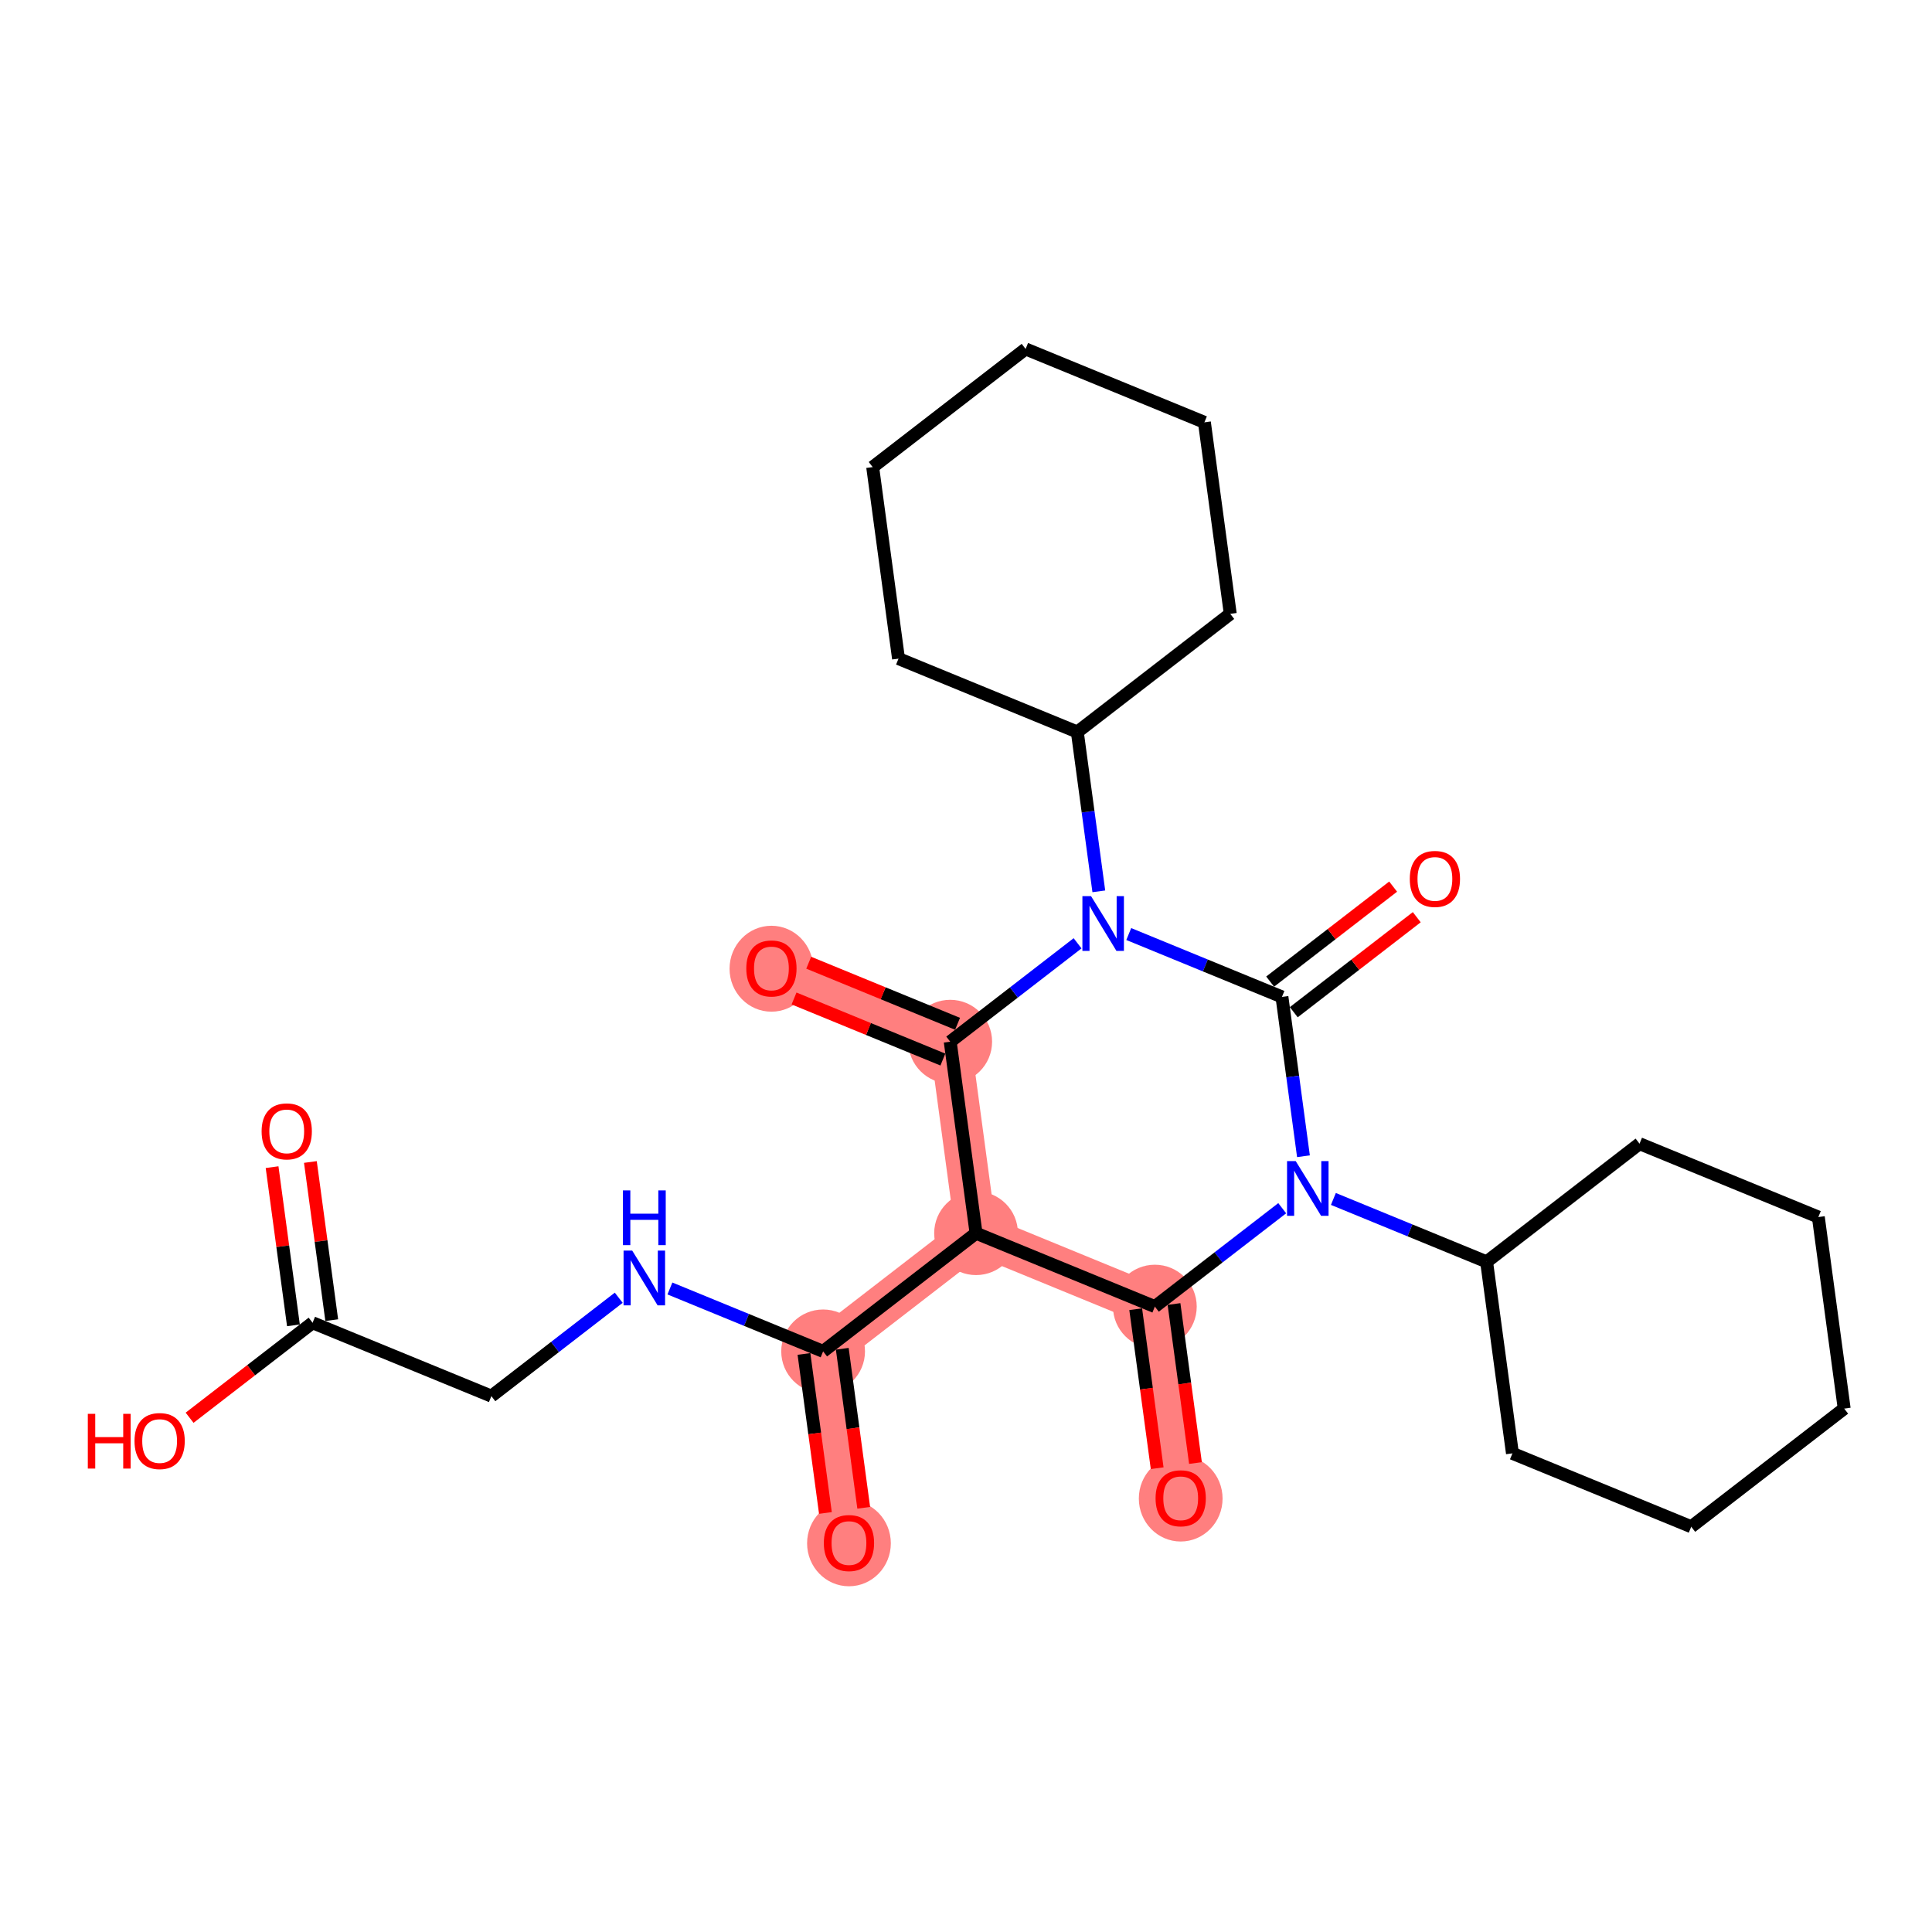 <?xml version='1.0' encoding='iso-8859-1'?>
<svg version='1.1' baseProfile='full'
              xmlns='http://www.w3.org/2000/svg'
                      xmlns:rdkit='http://www.rdkit.org/xml'
                      xmlns:xlink='http://www.w3.org/1999/xlink'
                  xml:space='preserve'
width='300px' height='300px' viewBox='0 0 300 300'>
<!-- END OF HEADER -->
<rect style='opacity:1.0;fill:#FFFFFF;stroke:none' width='300' height='300' x='0' y='0'> </rect>
<rect style='opacity:1.0;fill:#FFFFFF;stroke:none' width='300' height='300' x='0' y='0'> </rect>
<path d='M 127.813,209.839 L 131.826,239.579' style='fill:none;fill-rule:evenodd;stroke:#FF7F7F;stroke-width:6.4px;stroke-linecap:butt;stroke-linejoin:miter;stroke-opacity:1' />
<path d='M 127.813,209.839 L 151.562,191.493' style='fill:none;fill-rule:evenodd;stroke:#FF7F7F;stroke-width:6.4px;stroke-linecap:butt;stroke-linejoin:miter;stroke-opacity:1' />
<path d='M 151.562,191.493 L 147.549,161.752' style='fill:none;fill-rule:evenodd;stroke:#FF7F7F;stroke-width:6.4px;stroke-linecap:butt;stroke-linejoin:miter;stroke-opacity:1' />
<path d='M 151.562,191.493 L 179.325,202.887' style='fill:none;fill-rule:evenodd;stroke:#FF7F7F;stroke-width:6.4px;stroke-linecap:butt;stroke-linejoin:miter;stroke-opacity:1' />
<path d='M 147.549,161.752 L 119.786,150.357' style='fill:none;fill-rule:evenodd;stroke:#FF7F7F;stroke-width:6.4px;stroke-linecap:butt;stroke-linejoin:miter;stroke-opacity:1' />
<path d='M 179.325,202.887 L 183.339,232.628' style='fill:none;fill-rule:evenodd;stroke:#FF7F7F;stroke-width:6.4px;stroke-linecap:butt;stroke-linejoin:miter;stroke-opacity:1' />
<ellipse cx='127.813' cy='209.839' rx='6.002' ry='6.002'  style='fill:#FF7F7F;fill-rule:evenodd;stroke:#FF7F7F;stroke-width:1.0px;stroke-linecap:butt;stroke-linejoin:miter;stroke-opacity:1' />
<ellipse cx='131.826' cy='239.645' rx='6.002' ry='6.171'  style='fill:#FF7F7F;fill-rule:evenodd;stroke:#FF7F7F;stroke-width:1.0px;stroke-linecap:butt;stroke-linejoin:miter;stroke-opacity:1' />
<ellipse cx='151.562' cy='191.493' rx='6.002' ry='6.002'  style='fill:#FF7F7F;fill-rule:evenodd;stroke:#FF7F7F;stroke-width:1.0px;stroke-linecap:butt;stroke-linejoin:miter;stroke-opacity:1' />
<ellipse cx='147.549' cy='161.752' rx='6.002' ry='6.002'  style='fill:#FF7F7F;fill-rule:evenodd;stroke:#FF7F7F;stroke-width:1.0px;stroke-linecap:butt;stroke-linejoin:miter;stroke-opacity:1' />
<ellipse cx='119.786' cy='150.423' rx='6.002' ry='6.171'  style='fill:#FF7F7F;fill-rule:evenodd;stroke:#FF7F7F;stroke-width:1.0px;stroke-linecap:butt;stroke-linejoin:miter;stroke-opacity:1' />
<ellipse cx='179.325' cy='202.887' rx='6.002' ry='6.002'  style='fill:#FF7F7F;fill-rule:evenodd;stroke:#FF7F7F;stroke-width:1.0px;stroke-linecap:butt;stroke-linejoin:miter;stroke-opacity:1' />
<ellipse cx='183.339' cy='232.694' rx='6.002' ry='6.171'  style='fill:#FF7F7F;fill-rule:evenodd;stroke:#FF7F7F;stroke-width:1.0px;stroke-linecap:butt;stroke-linejoin:miter;stroke-opacity:1' />
<path class='bond-0 atom-0 atom-1' d='M 42.249,181.236 L 43.906,193.516' style='fill:none;fill-rule:evenodd;stroke:#FF0000;stroke-width:2.0px;stroke-linecap:butt;stroke-linejoin:miter;stroke-opacity:1' />
<path class='bond-0 atom-0 atom-1' d='M 43.906,193.516 L 45.564,205.797' style='fill:none;fill-rule:evenodd;stroke:#000000;stroke-width:2.0px;stroke-linecap:butt;stroke-linejoin:miter;stroke-opacity:1' />
<path class='bond-0 atom-0 atom-1' d='M 48.197,180.433 L 49.855,192.714' style='fill:none;fill-rule:evenodd;stroke:#FF0000;stroke-width:2.0px;stroke-linecap:butt;stroke-linejoin:miter;stroke-opacity:1' />
<path class='bond-0 atom-0 atom-1' d='M 49.855,192.714 L 51.512,204.994' style='fill:none;fill-rule:evenodd;stroke:#000000;stroke-width:2.0px;stroke-linecap:butt;stroke-linejoin:miter;stroke-opacity:1' />
<path class='bond-1 atom-1 atom-2' d='M 48.538,205.396 L 38.989,212.772' style='fill:none;fill-rule:evenodd;stroke:#000000;stroke-width:2.0px;stroke-linecap:butt;stroke-linejoin:miter;stroke-opacity:1' />
<path class='bond-1 atom-1 atom-2' d='M 38.989,212.772 L 29.44,220.148' style='fill:none;fill-rule:evenodd;stroke:#FF0000;stroke-width:2.0px;stroke-linecap:butt;stroke-linejoin:miter;stroke-opacity:1' />
<path class='bond-2 atom-1 atom-3' d='M 48.538,205.396 L 76.301,216.79' style='fill:none;fill-rule:evenodd;stroke:#000000;stroke-width:2.0px;stroke-linecap:butt;stroke-linejoin:miter;stroke-opacity:1' />
<path class='bond-3 atom-3 atom-4' d='M 76.301,216.79 L 86.189,209.152' style='fill:none;fill-rule:evenodd;stroke:#000000;stroke-width:2.0px;stroke-linecap:butt;stroke-linejoin:miter;stroke-opacity:1' />
<path class='bond-3 atom-3 atom-4' d='M 86.189,209.152 L 96.077,201.513' style='fill:none;fill-rule:evenodd;stroke:#0000FF;stroke-width:2.0px;stroke-linecap:butt;stroke-linejoin:miter;stroke-opacity:1' />
<path class='bond-4 atom-4 atom-5' d='M 104.023,200.075 L 115.918,204.957' style='fill:none;fill-rule:evenodd;stroke:#0000FF;stroke-width:2.0px;stroke-linecap:butt;stroke-linejoin:miter;stroke-opacity:1' />
<path class='bond-4 atom-4 atom-5' d='M 115.918,204.957 L 127.813,209.839' style='fill:none;fill-rule:evenodd;stroke:#000000;stroke-width:2.0px;stroke-linecap:butt;stroke-linejoin:miter;stroke-opacity:1' />
<path class='bond-5 atom-5 atom-6' d='M 124.839,210.24 L 126.505,222.586' style='fill:none;fill-rule:evenodd;stroke:#000000;stroke-width:2.0px;stroke-linecap:butt;stroke-linejoin:miter;stroke-opacity:1' />
<path class='bond-5 atom-5 atom-6' d='M 126.505,222.586 L 128.171,234.933' style='fill:none;fill-rule:evenodd;stroke:#FF0000;stroke-width:2.0px;stroke-linecap:butt;stroke-linejoin:miter;stroke-opacity:1' />
<path class='bond-5 atom-5 atom-6' d='M 130.787,209.437 L 132.453,221.784' style='fill:none;fill-rule:evenodd;stroke:#000000;stroke-width:2.0px;stroke-linecap:butt;stroke-linejoin:miter;stroke-opacity:1' />
<path class='bond-5 atom-5 atom-6' d='M 132.453,221.784 L 134.119,234.13' style='fill:none;fill-rule:evenodd;stroke:#FF0000;stroke-width:2.0px;stroke-linecap:butt;stroke-linejoin:miter;stroke-opacity:1' />
<path class='bond-6 atom-5 atom-7' d='M 127.813,209.839 L 151.562,191.493' style='fill:none;fill-rule:evenodd;stroke:#000000;stroke-width:2.0px;stroke-linecap:butt;stroke-linejoin:miter;stroke-opacity:1' />
<path class='bond-7 atom-7 atom-8' d='M 151.562,191.493 L 147.549,161.752' style='fill:none;fill-rule:evenodd;stroke:#000000;stroke-width:2.0px;stroke-linecap:butt;stroke-linejoin:miter;stroke-opacity:1' />
<path class='bond-27 atom-26 atom-7' d='M 179.325,202.887 L 151.562,191.493' style='fill:none;fill-rule:evenodd;stroke:#000000;stroke-width:2.0px;stroke-linecap:butt;stroke-linejoin:miter;stroke-opacity:1' />
<path class='bond-8 atom-8 atom-9' d='M 148.689,158.976 L 137.133,154.233' style='fill:none;fill-rule:evenodd;stroke:#000000;stroke-width:2.0px;stroke-linecap:butt;stroke-linejoin:miter;stroke-opacity:1' />
<path class='bond-8 atom-8 atom-9' d='M 137.133,154.233 L 125.577,149.49' style='fill:none;fill-rule:evenodd;stroke:#FF0000;stroke-width:2.0px;stroke-linecap:butt;stroke-linejoin:miter;stroke-opacity:1' />
<path class='bond-8 atom-8 atom-9' d='M 146.41,164.528 L 134.854,159.785' style='fill:none;fill-rule:evenodd;stroke:#000000;stroke-width:2.0px;stroke-linecap:butt;stroke-linejoin:miter;stroke-opacity:1' />
<path class='bond-8 atom-8 atom-9' d='M 134.854,159.785 L 123.298,155.043' style='fill:none;fill-rule:evenodd;stroke:#FF0000;stroke-width:2.0px;stroke-linecap:butt;stroke-linejoin:miter;stroke-opacity:1' />
<path class='bond-9 atom-8 atom-10' d='M 147.549,161.752 L 157.437,154.114' style='fill:none;fill-rule:evenodd;stroke:#000000;stroke-width:2.0px;stroke-linecap:butt;stroke-linejoin:miter;stroke-opacity:1' />
<path class='bond-9 atom-8 atom-10' d='M 157.437,154.114 L 167.325,146.475' style='fill:none;fill-rule:evenodd;stroke:#0000FF;stroke-width:2.0px;stroke-linecap:butt;stroke-linejoin:miter;stroke-opacity:1' />
<path class='bond-10 atom-10 atom-11' d='M 170.624,138.406 L 168.954,126.036' style='fill:none;fill-rule:evenodd;stroke:#0000FF;stroke-width:2.0px;stroke-linecap:butt;stroke-linejoin:miter;stroke-opacity:1' />
<path class='bond-10 atom-10 atom-11' d='M 168.954,126.036 L 167.285,113.665' style='fill:none;fill-rule:evenodd;stroke:#000000;stroke-width:2.0px;stroke-linecap:butt;stroke-linejoin:miter;stroke-opacity:1' />
<path class='bond-16 atom-10 atom-17' d='M 175.272,145.037 L 187.167,149.918' style='fill:none;fill-rule:evenodd;stroke:#0000FF;stroke-width:2.0px;stroke-linecap:butt;stroke-linejoin:miter;stroke-opacity:1' />
<path class='bond-16 atom-10 atom-17' d='M 187.167,149.918 L 199.061,154.8' style='fill:none;fill-rule:evenodd;stroke:#000000;stroke-width:2.0px;stroke-linecap:butt;stroke-linejoin:miter;stroke-opacity:1' />
<path class='bond-11 atom-11 atom-12' d='M 167.285,113.665 L 191.035,95.319' style='fill:none;fill-rule:evenodd;stroke:#000000;stroke-width:2.0px;stroke-linecap:butt;stroke-linejoin:miter;stroke-opacity:1' />
<path class='bond-28 atom-16 atom-11' d='M 139.522,102.27 L 167.285,113.665' style='fill:none;fill-rule:evenodd;stroke:#000000;stroke-width:2.0px;stroke-linecap:butt;stroke-linejoin:miter;stroke-opacity:1' />
<path class='bond-12 atom-12 atom-13' d='M 191.035,95.319 L 187.021,65.578' style='fill:none;fill-rule:evenodd;stroke:#000000;stroke-width:2.0px;stroke-linecap:butt;stroke-linejoin:miter;stroke-opacity:1' />
<path class='bond-13 atom-13 atom-14' d='M 187.021,65.578 L 159.258,54.184' style='fill:none;fill-rule:evenodd;stroke:#000000;stroke-width:2.0px;stroke-linecap:butt;stroke-linejoin:miter;stroke-opacity:1' />
<path class='bond-14 atom-14 atom-15' d='M 159.258,54.184 L 135.509,72.53' style='fill:none;fill-rule:evenodd;stroke:#000000;stroke-width:2.0px;stroke-linecap:butt;stroke-linejoin:miter;stroke-opacity:1' />
<path class='bond-15 atom-15 atom-16' d='M 135.509,72.53 L 139.522,102.27' style='fill:none;fill-rule:evenodd;stroke:#000000;stroke-width:2.0px;stroke-linecap:butt;stroke-linejoin:miter;stroke-opacity:1' />
<path class='bond-17 atom-17 atom-18' d='M 200.896,157.175 L 210.445,149.799' style='fill:none;fill-rule:evenodd;stroke:#000000;stroke-width:2.0px;stroke-linecap:butt;stroke-linejoin:miter;stroke-opacity:1' />
<path class='bond-17 atom-17 atom-18' d='M 210.445,149.799 L 219.994,142.423' style='fill:none;fill-rule:evenodd;stroke:#FF0000;stroke-width:2.0px;stroke-linecap:butt;stroke-linejoin:miter;stroke-opacity:1' />
<path class='bond-17 atom-17 atom-18' d='M 197.227,152.425 L 206.776,145.049' style='fill:none;fill-rule:evenodd;stroke:#000000;stroke-width:2.0px;stroke-linecap:butt;stroke-linejoin:miter;stroke-opacity:1' />
<path class='bond-17 atom-17 atom-18' d='M 206.776,145.049 L 216.325,137.673' style='fill:none;fill-rule:evenodd;stroke:#FF0000;stroke-width:2.0px;stroke-linecap:butt;stroke-linejoin:miter;stroke-opacity:1' />
<path class='bond-18 atom-17 atom-19' d='M 199.061,154.8 L 200.731,167.171' style='fill:none;fill-rule:evenodd;stroke:#000000;stroke-width:2.0px;stroke-linecap:butt;stroke-linejoin:miter;stroke-opacity:1' />
<path class='bond-18 atom-17 atom-19' d='M 200.731,167.171 L 202.4,179.541' style='fill:none;fill-rule:evenodd;stroke:#0000FF;stroke-width:2.0px;stroke-linecap:butt;stroke-linejoin:miter;stroke-opacity:1' />
<path class='bond-19 atom-19 atom-20' d='M 207.048,186.172 L 218.943,191.054' style='fill:none;fill-rule:evenodd;stroke:#0000FF;stroke-width:2.0px;stroke-linecap:butt;stroke-linejoin:miter;stroke-opacity:1' />
<path class='bond-19 atom-19 atom-20' d='M 218.943,191.054 L 230.838,195.936' style='fill:none;fill-rule:evenodd;stroke:#000000;stroke-width:2.0px;stroke-linecap:butt;stroke-linejoin:miter;stroke-opacity:1' />
<path class='bond-25 atom-19 atom-26' d='M 199.102,187.61 L 189.213,195.249' style='fill:none;fill-rule:evenodd;stroke:#0000FF;stroke-width:2.0px;stroke-linecap:butt;stroke-linejoin:miter;stroke-opacity:1' />
<path class='bond-25 atom-19 atom-26' d='M 189.213,195.249 L 179.325,202.887' style='fill:none;fill-rule:evenodd;stroke:#000000;stroke-width:2.0px;stroke-linecap:butt;stroke-linejoin:miter;stroke-opacity:1' />
<path class='bond-20 atom-20 atom-21' d='M 230.838,195.936 L 234.851,225.676' style='fill:none;fill-rule:evenodd;stroke:#000000;stroke-width:2.0px;stroke-linecap:butt;stroke-linejoin:miter;stroke-opacity:1' />
<path class='bond-29 atom-25 atom-20' d='M 254.587,177.59 L 230.838,195.936' style='fill:none;fill-rule:evenodd;stroke:#000000;stroke-width:2.0px;stroke-linecap:butt;stroke-linejoin:miter;stroke-opacity:1' />
<path class='bond-21 atom-21 atom-22' d='M 234.851,225.676 L 262.614,237.071' style='fill:none;fill-rule:evenodd;stroke:#000000;stroke-width:2.0px;stroke-linecap:butt;stroke-linejoin:miter;stroke-opacity:1' />
<path class='bond-22 atom-22 atom-23' d='M 262.614,237.071 L 286.364,218.725' style='fill:none;fill-rule:evenodd;stroke:#000000;stroke-width:2.0px;stroke-linecap:butt;stroke-linejoin:miter;stroke-opacity:1' />
<path class='bond-23 atom-23 atom-24' d='M 286.364,218.725 L 282.35,188.984' style='fill:none;fill-rule:evenodd;stroke:#000000;stroke-width:2.0px;stroke-linecap:butt;stroke-linejoin:miter;stroke-opacity:1' />
<path class='bond-24 atom-24 atom-25' d='M 282.35,188.984 L 254.587,177.59' style='fill:none;fill-rule:evenodd;stroke:#000000;stroke-width:2.0px;stroke-linecap:butt;stroke-linejoin:miter;stroke-opacity:1' />
<path class='bond-26 atom-26 atom-27' d='M 176.351,203.289 L 178.017,215.635' style='fill:none;fill-rule:evenodd;stroke:#000000;stroke-width:2.0px;stroke-linecap:butt;stroke-linejoin:miter;stroke-opacity:1' />
<path class='bond-26 atom-26 atom-27' d='M 178.017,215.635 L 179.684,227.982' style='fill:none;fill-rule:evenodd;stroke:#FF0000;stroke-width:2.0px;stroke-linecap:butt;stroke-linejoin:miter;stroke-opacity:1' />
<path class='bond-26 atom-26 atom-27' d='M 182.299,202.486 L 183.966,214.832' style='fill:none;fill-rule:evenodd;stroke:#000000;stroke-width:2.0px;stroke-linecap:butt;stroke-linejoin:miter;stroke-opacity:1' />
<path class='bond-26 atom-26 atom-27' d='M 183.966,214.832 L 185.632,227.179' style='fill:none;fill-rule:evenodd;stroke:#FF0000;stroke-width:2.0px;stroke-linecap:butt;stroke-linejoin:miter;stroke-opacity:1' />
<path  class='atom-0' d='M 40.623 175.679
Q 40.623 173.638, 41.631 172.498
Q 42.64 171.357, 44.524 171.357
Q 46.409 171.357, 47.417 172.498
Q 48.426 173.638, 48.426 175.679
Q 48.426 177.744, 47.405 178.92
Q 46.385 180.084, 44.524 180.084
Q 42.652 180.084, 41.631 178.92
Q 40.623 177.756, 40.623 175.679
M 44.524 179.124
Q 45.821 179.124, 46.517 178.26
Q 47.225 177.383, 47.225 175.679
Q 47.225 174.01, 46.517 173.17
Q 45.821 172.318, 44.524 172.318
Q 43.228 172.318, 42.52 173.158
Q 41.823 173.998, 41.823 175.679
Q 41.823 177.395, 42.52 178.26
Q 43.228 179.124, 44.524 179.124
' fill='#FF0000'/>
<path  class='atom-2' d='M 13.636 219.54
L 14.789 219.54
L 14.789 223.153
L 19.134 223.153
L 19.134 219.54
L 20.287 219.54
L 20.287 228.039
L 19.134 228.039
L 19.134 224.114
L 14.789 224.114
L 14.789 228.039
L 13.636 228.039
L 13.636 219.54
' fill='#FF0000'/>
<path  class='atom-2' d='M 20.887 223.766
Q 20.887 221.725, 21.895 220.585
Q 22.904 219.444, 24.788 219.444
Q 26.673 219.444, 27.681 220.585
Q 28.689 221.725, 28.689 223.766
Q 28.689 225.83, 27.669 227.007
Q 26.649 228.171, 24.788 228.171
Q 22.916 228.171, 21.895 227.007
Q 20.887 225.842, 20.887 223.766
M 24.788 227.211
Q 26.085 227.211, 26.781 226.346
Q 27.489 225.47, 27.489 223.766
Q 27.489 222.097, 26.781 221.257
Q 26.085 220.404, 24.788 220.404
Q 23.492 220.404, 22.784 221.245
Q 22.087 222.085, 22.087 223.766
Q 22.087 225.482, 22.784 226.346
Q 23.492 227.211, 24.788 227.211
' fill='#FF0000'/>
<path  class='atom-4' d='M 98.171 194.195
L 100.956 198.696
Q 101.232 199.14, 101.677 199.945
Q 102.121 200.749, 102.145 200.797
L 102.145 194.195
L 103.273 194.195
L 103.273 202.693
L 102.109 202.693
L 99.12 197.772
Q 98.772 197.196, 98.4 196.535
Q 98.039 195.875, 97.931 195.671
L 97.931 202.693
L 96.827 202.693
L 96.827 194.195
L 98.171 194.195
' fill='#0000FF'/>
<path  class='atom-4' d='M 96.725 184.846
L 97.877 184.846
L 97.877 188.459
L 102.223 188.459
L 102.223 184.846
L 103.375 184.846
L 103.375 193.345
L 102.223 193.345
L 102.223 189.419
L 97.877 189.419
L 97.877 193.345
L 96.725 193.345
L 96.725 184.846
' fill='#0000FF'/>
<path  class='atom-6' d='M 127.925 239.603
Q 127.925 237.563, 128.933 236.422
Q 129.942 235.282, 131.826 235.282
Q 133.711 235.282, 134.719 236.422
Q 135.728 237.563, 135.728 239.603
Q 135.728 241.668, 134.707 242.844
Q 133.687 244.009, 131.826 244.009
Q 129.954 244.009, 128.933 242.844
Q 127.925 241.68, 127.925 239.603
M 131.826 243.049
Q 133.123 243.049, 133.819 242.184
Q 134.527 241.308, 134.527 239.603
Q 134.527 237.935, 133.819 237.095
Q 133.123 236.242, 131.826 236.242
Q 130.53 236.242, 129.822 237.083
Q 129.125 237.923, 129.125 239.603
Q 129.125 241.32, 129.822 242.184
Q 130.53 243.049, 131.826 243.049
' fill='#FF0000'/>
<path  class='atom-9' d='M 115.885 150.381
Q 115.885 148.341, 116.893 147.2
Q 117.901 146.06, 119.786 146.06
Q 121.671 146.06, 122.679 147.2
Q 123.687 148.341, 123.687 150.381
Q 123.687 152.446, 122.667 153.622
Q 121.647 154.787, 119.786 154.787
Q 117.913 154.787, 116.893 153.622
Q 115.885 152.458, 115.885 150.381
M 119.786 153.826
Q 121.083 153.826, 121.779 152.962
Q 122.487 152.086, 122.487 150.381
Q 122.487 148.713, 121.779 147.872
Q 121.083 147.02, 119.786 147.02
Q 118.49 147.02, 117.781 147.86
Q 117.085 148.701, 117.085 150.381
Q 117.085 152.098, 117.781 152.962
Q 118.49 153.826, 119.786 153.826
' fill='#FF0000'/>
<path  class='atom-10' d='M 169.42 139.156
L 172.205 143.658
Q 172.481 144.102, 172.925 144.906
Q 173.369 145.711, 173.393 145.759
L 173.393 139.156
L 174.522 139.156
L 174.522 147.655
L 173.357 147.655
L 170.368 142.734
Q 170.02 142.157, 169.648 141.497
Q 169.288 140.837, 169.18 140.633
L 169.18 147.655
L 168.075 147.655
L 168.075 139.156
L 169.42 139.156
' fill='#0000FF'/>
<path  class='atom-18' d='M 218.91 136.478
Q 218.91 134.438, 219.918 133.297
Q 220.926 132.157, 222.811 132.157
Q 224.696 132.157, 225.704 133.297
Q 226.712 134.438, 226.712 136.478
Q 226.712 138.543, 225.692 139.719
Q 224.672 140.884, 222.811 140.884
Q 220.938 140.884, 219.918 139.719
Q 218.91 138.555, 218.91 136.478
M 222.811 139.924
Q 224.107 139.924, 224.804 139.059
Q 225.512 138.183, 225.512 136.478
Q 225.512 134.81, 224.804 133.969
Q 224.107 133.117, 222.811 133.117
Q 221.515 133.117, 220.806 133.957
Q 220.11 134.798, 220.11 136.478
Q 220.11 138.195, 220.806 139.059
Q 221.515 139.924, 222.811 139.924
' fill='#FF0000'/>
<path  class='atom-19' d='M 201.196 180.292
L 203.981 184.793
Q 204.257 185.237, 204.701 186.042
Q 205.146 186.846, 205.17 186.894
L 205.17 180.292
L 206.298 180.292
L 206.298 188.791
L 205.134 188.791
L 202.145 183.869
Q 201.796 183.293, 201.424 182.632
Q 201.064 181.972, 200.956 181.768
L 200.956 188.791
L 199.852 188.791
L 199.852 180.292
L 201.196 180.292
' fill='#0000FF'/>
<path  class='atom-27' d='M 179.437 232.652
Q 179.437 230.611, 180.446 229.471
Q 181.454 228.33, 183.339 228.33
Q 185.223 228.33, 186.232 229.471
Q 187.24 230.611, 187.24 232.652
Q 187.24 234.717, 186.22 235.893
Q 185.199 237.057, 183.339 237.057
Q 181.466 237.057, 180.446 235.893
Q 179.437 234.729, 179.437 232.652
M 183.339 236.097
Q 184.635 236.097, 185.332 235.233
Q 186.04 234.356, 186.04 232.652
Q 186.04 230.983, 185.332 230.143
Q 184.635 229.291, 183.339 229.291
Q 182.042 229.291, 181.334 230.131
Q 180.638 230.971, 180.638 232.652
Q 180.638 234.369, 181.334 235.233
Q 182.042 236.097, 183.339 236.097
' fill='#FF0000'/>
</svg>
